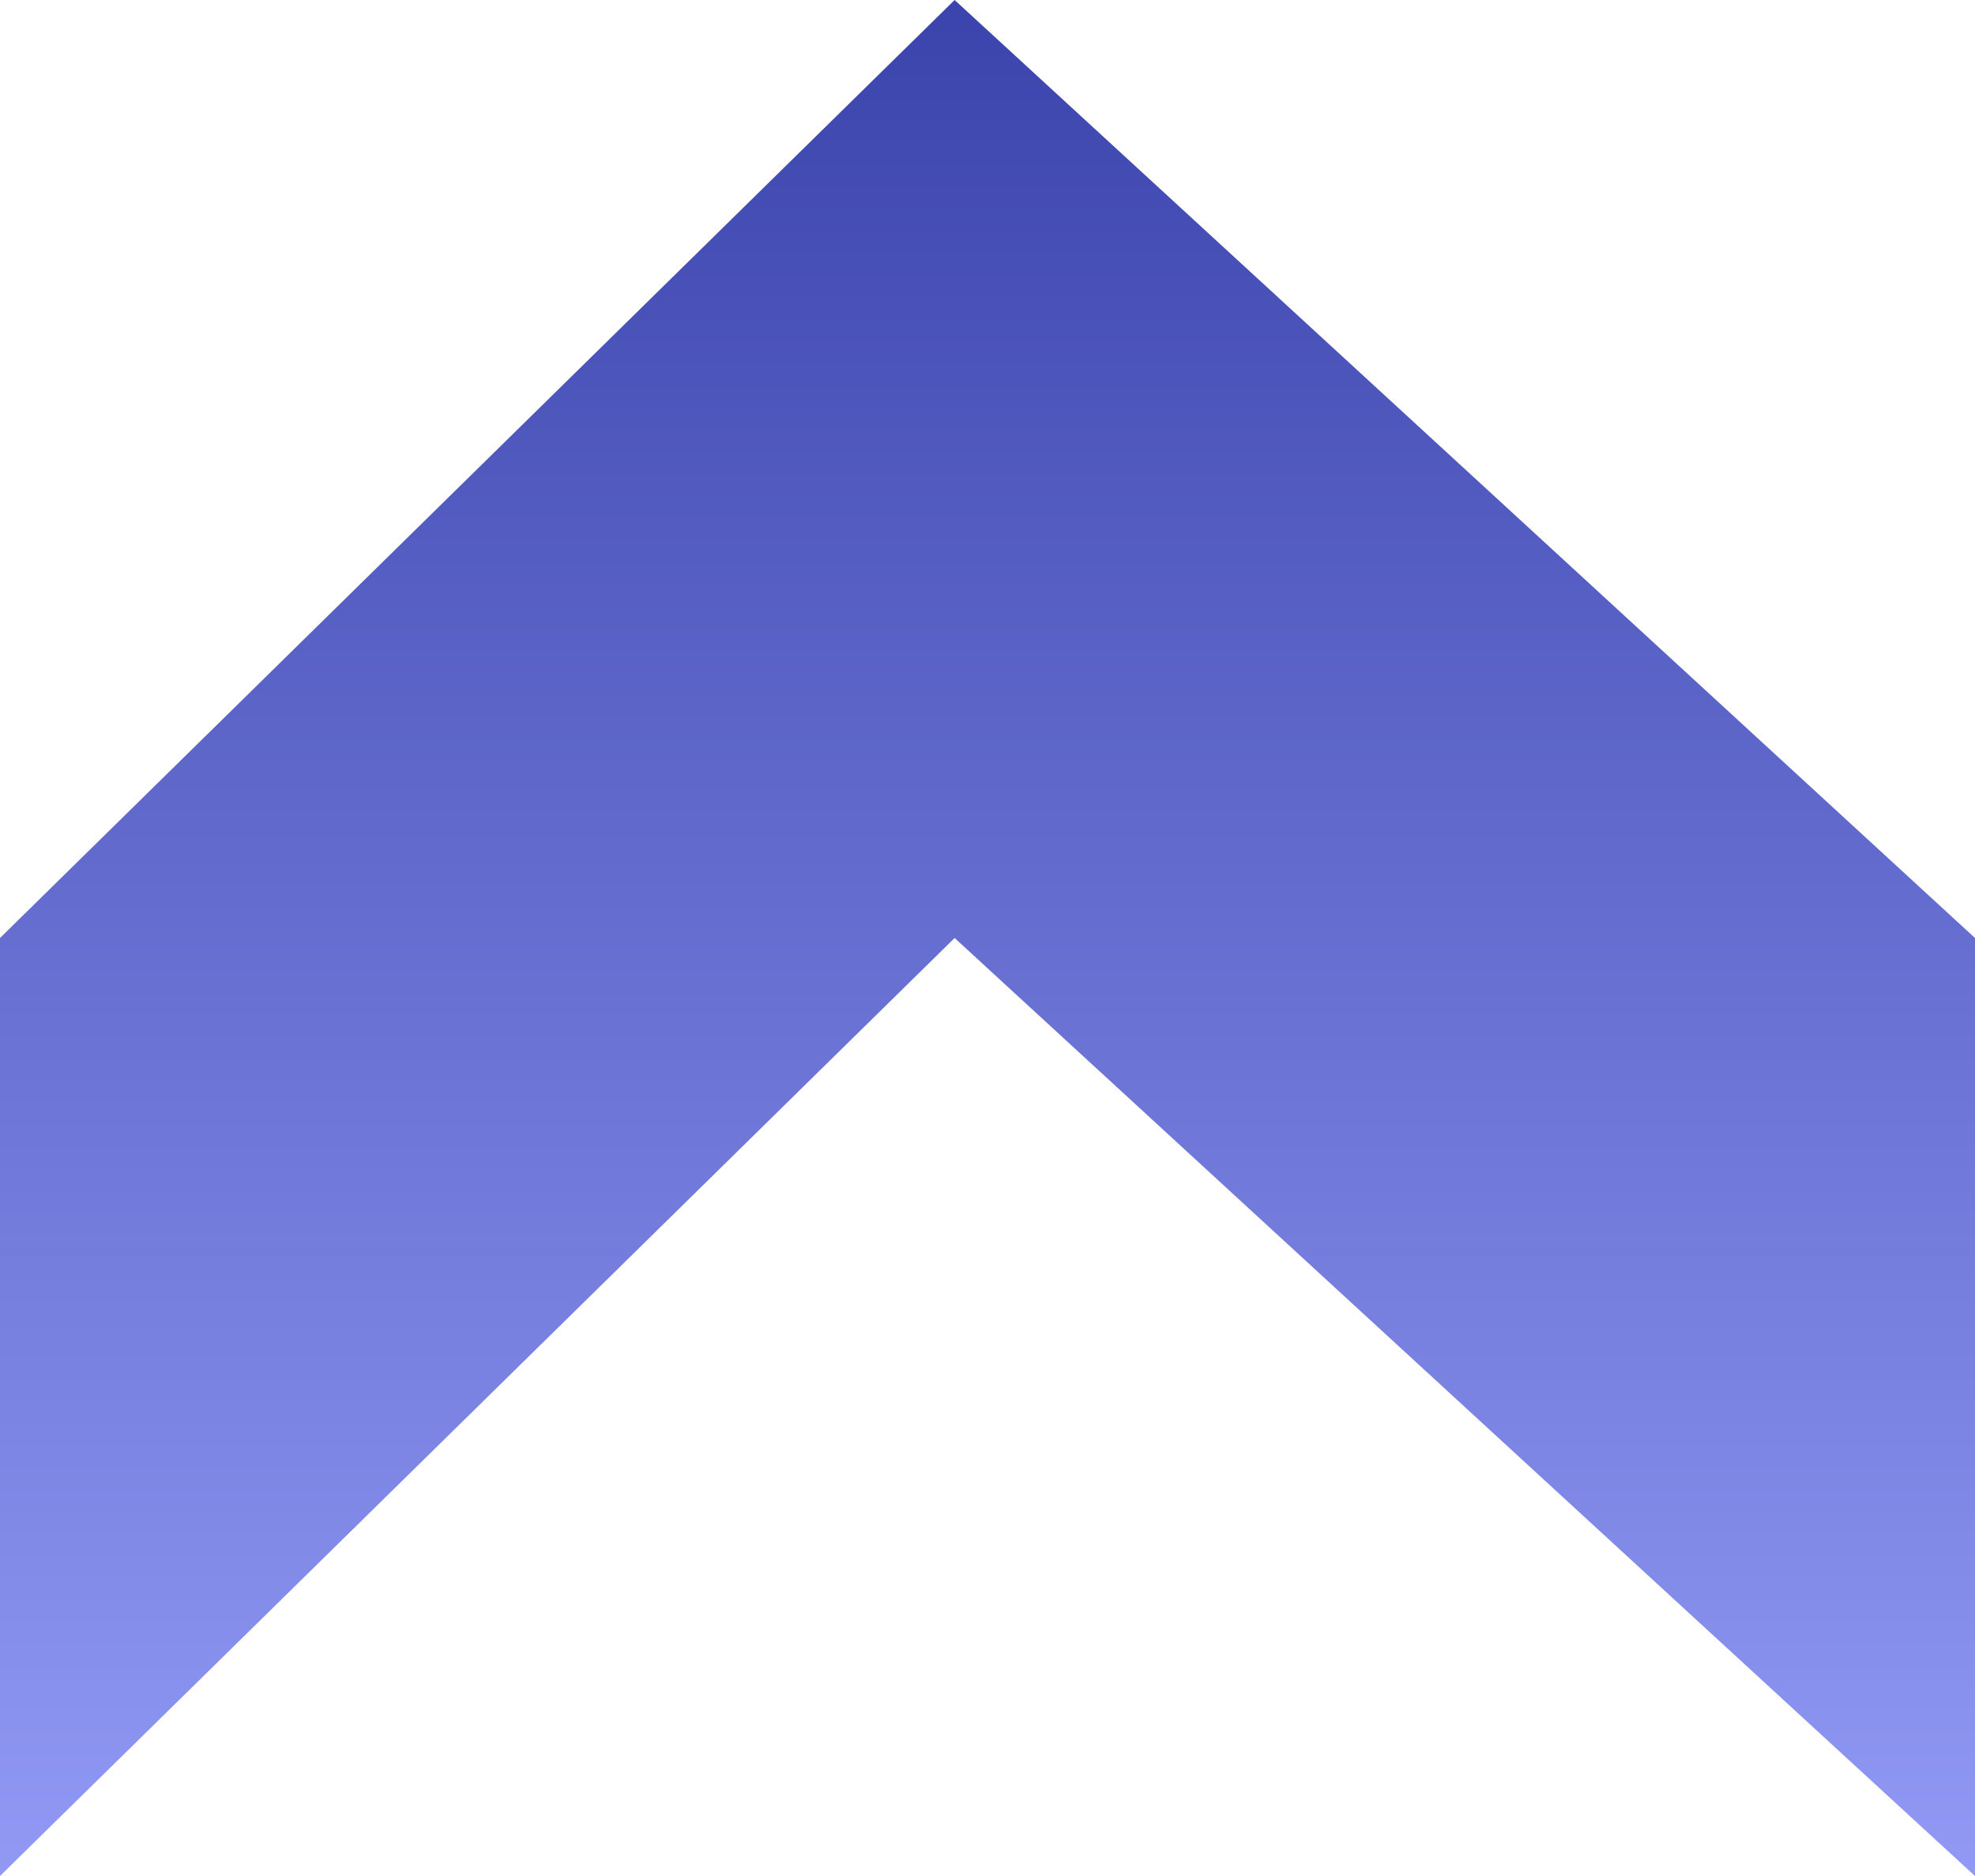 <svg width="20" height="19" viewBox="0 0 20 19" fill="none" xmlns="http://www.w3.org/2000/svg">
<path d="M1.13286e-07 9.5L2.26573e-07 19L9.667 9.5L20 19L20 9.5L9.667 -1.15274e-07L1.13286e-07 9.5Z" fill="url(#paint0_linear_167_18094)"/>
<defs>
<linearGradient id="paint0_linear_167_18094" x1="8.889" y1="-1.47516e-07" x2="8.889" y2="21.675" gradientUnits="userSpaceOnUse">
<stop stop-color="#3B44AC"/>
<stop offset="1" stop-color="#9DA5FF"/>
</linearGradient>
</defs>
</svg>
